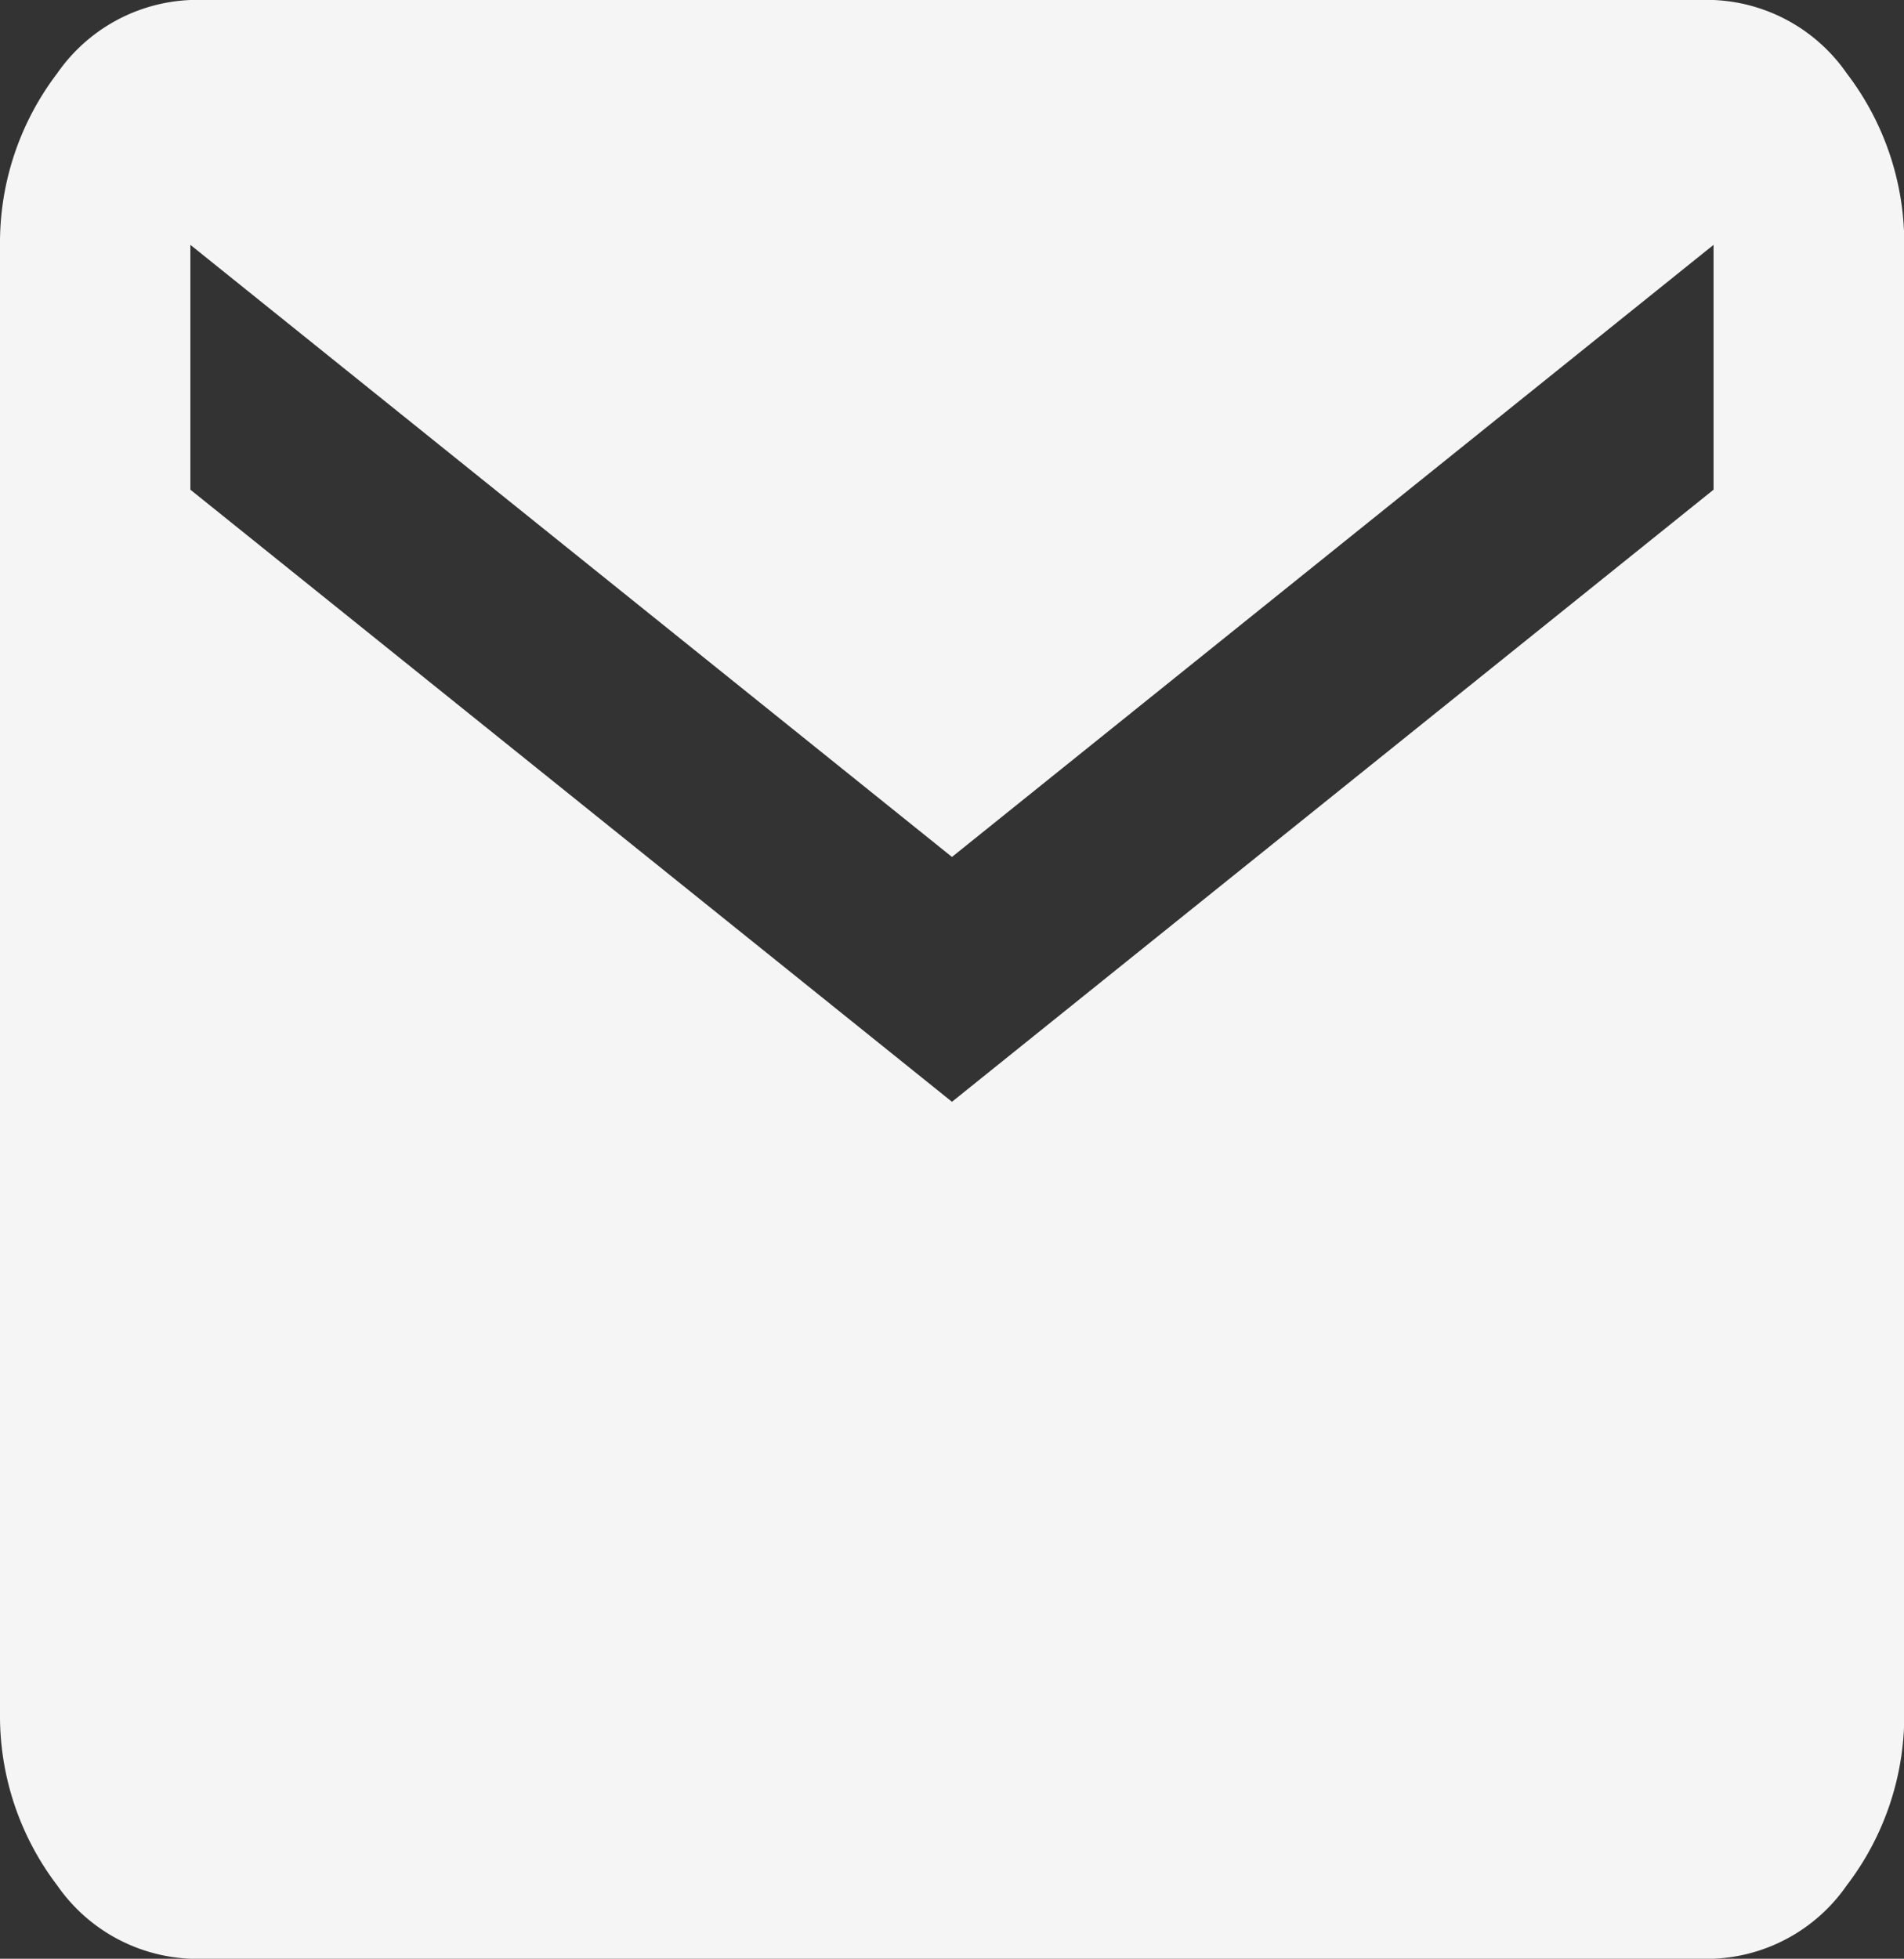 <svg xmlns="http://www.w3.org/2000/svg" width="29.833" height="30.688" viewBox="0 0 29.833 30.688">
  <rect x="0" y="0" width="29.833" height="30.688" fill="#333333" stroke="none"/>
  <path id="path" d="M768.049,142.2a2.674,2.674,0,0,1,2.088,1.151,4.378,4.378,0,0,1,.9,2.685v23.016a4.378,4.378,0,0,1-.9,2.685,2.674,2.674,0,0,1-2.088,1.151H744.183a2.674,2.674,0,0,1-2.088-1.151,4.378,4.378,0,0,1-.895-2.685V146.036a4.379,4.379,0,0,1,.895-2.685,2.674,2.674,0,0,1,2.088-1.151Zm0,7.672v-3.836l-11.933,9.59-11.933-9.59v3.836l11.933,9.59Z" transform="translate(-741.2 -142.2)" fill="#f5f5f5"/>
</svg>
